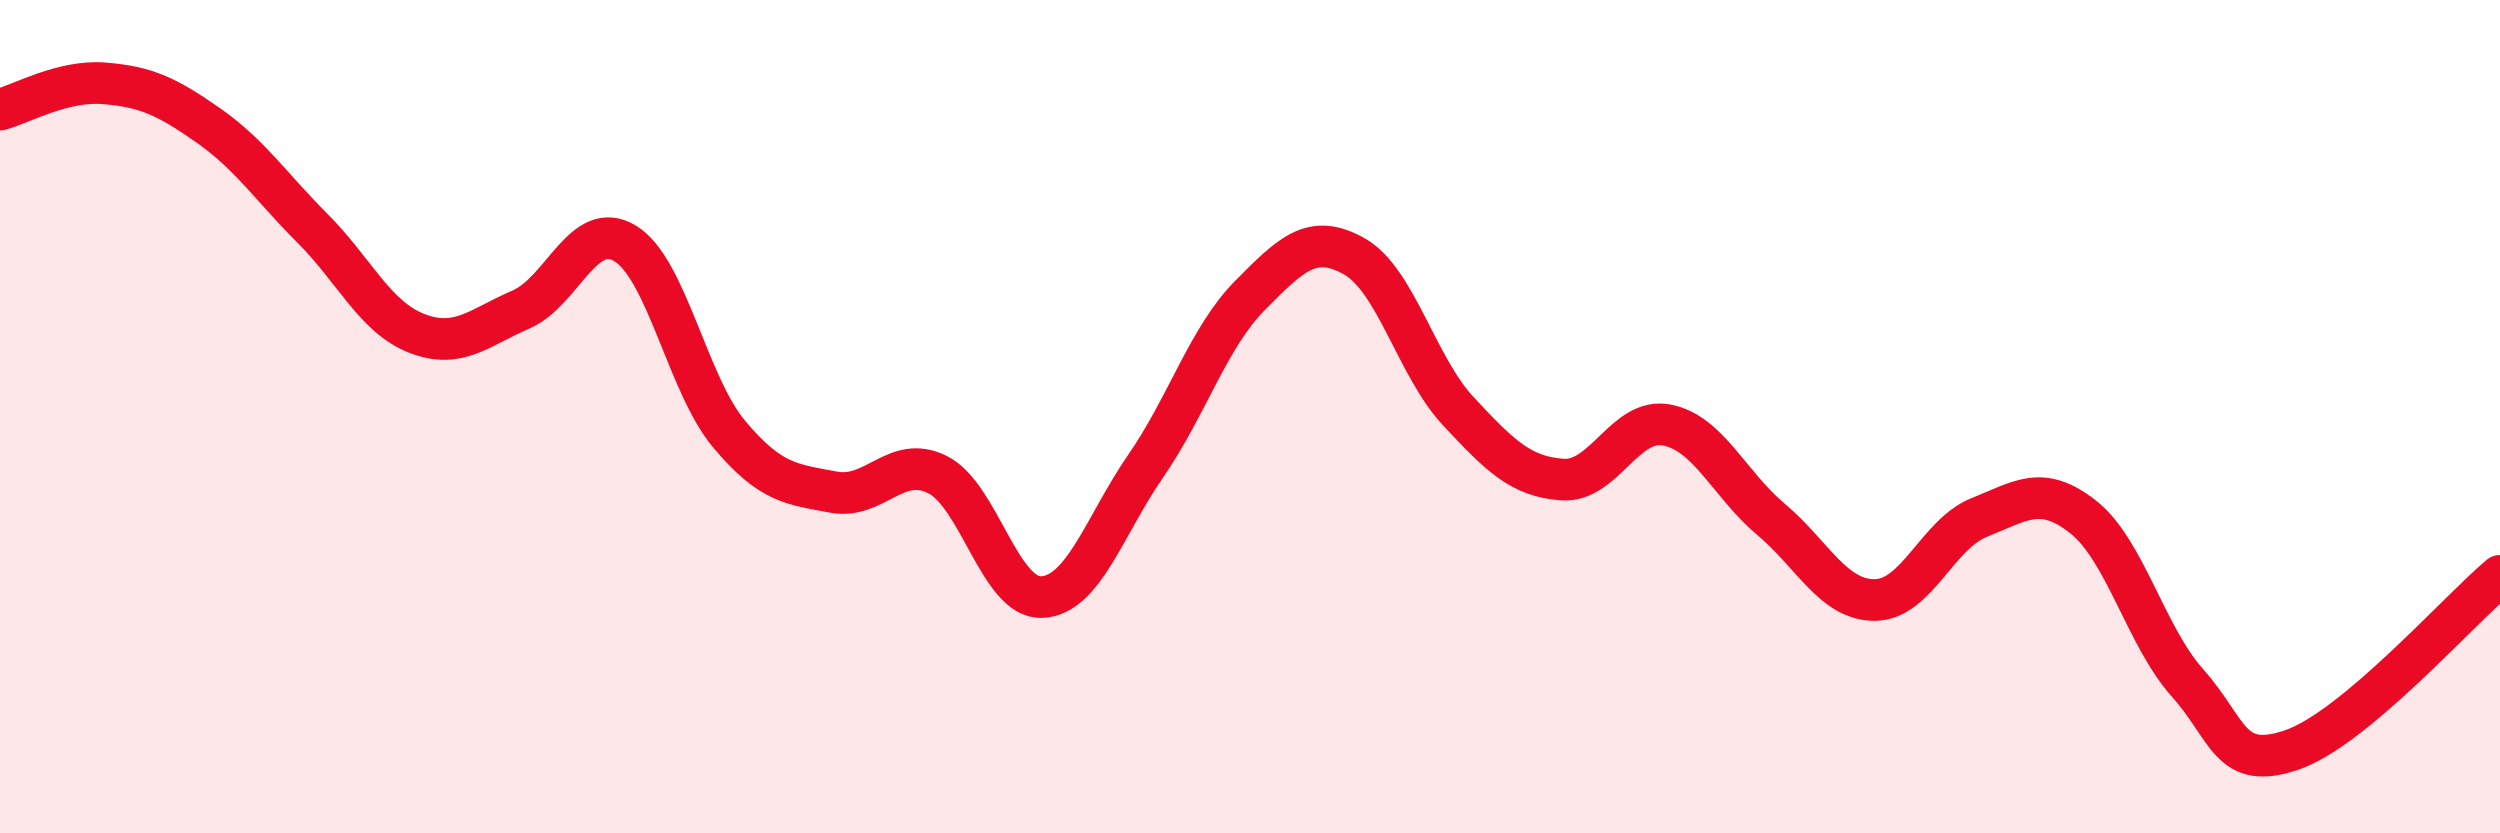 
    <svg width="60" height="20" viewBox="0 0 60 20" xmlns="http://www.w3.org/2000/svg">
      <path
        d="M 0,2.63 C 0.5,2.5 1.5,1.92 2.5,2 C 3.5,2.08 4,2.31 5,3.01 C 6,3.71 6.5,4.48 7.5,5.48 C 8.5,6.48 9,7.61 10,8 C 11,8.39 11.5,7.86 12.5,7.43 C 13.5,7 14,5.24 15,5.84 C 16,6.44 16.5,9.23 17.5,10.42 C 18.5,11.61 19,11.62 20,11.81 C 21,12 21.5,10.89 22.5,11.39 C 23.5,11.89 24,14.37 25,14.33 C 26,14.29 26.5,12.63 27.5,11.18 C 28.5,9.73 29,8.1 30,7.09 C 31,6.08 31.5,5.59 32.5,6.15 C 33.5,6.71 34,8.8 35,9.87 C 36,10.94 36.5,11.44 37.5,11.51 C 38.5,11.58 39,10.01 40,10.2 C 41,10.39 41.5,11.62 42.5,12.46 C 43.5,13.3 44,14.41 45,14.4 C 46,14.39 46.5,12.82 47.5,12.42 C 48.5,12.02 49,11.62 50,12.41 C 51,13.2 51.5,15.27 52.5,16.39 C 53.5,17.51 53.5,18.51 55,18 C 56.5,17.49 59,14.66 60,13.82L60 20L0 20Z"
        fill="#EB0A25"
        opacity="0.1"
        stroke-linecap="round"
        stroke-linejoin="round"
      />
      <path
        d="M 0,2.63 C 0.5,2.5 1.5,1.92 2.5,2 C 3.5,2.08 4,2.31 5,3.01 C 6,3.71 6.5,4.48 7.5,5.48 C 8.5,6.48 9,7.61 10,8 C 11,8.39 11.5,7.86 12.5,7.43 C 13.5,7 14,5.24 15,5.84 C 16,6.44 16.5,9.23 17.5,10.42 C 18.5,11.61 19,11.62 20,11.81 C 21,12 21.5,10.89 22.5,11.39 C 23.5,11.89 24,14.37 25,14.33 C 26,14.29 26.5,12.63 27.5,11.18 C 28.5,9.73 29,8.1 30,7.09 C 31,6.08 31.5,5.59 32.5,6.15 C 33.5,6.71 34,8.8 35,9.87 C 36,10.94 36.5,11.44 37.5,11.51 C 38.5,11.58 39,10.01 40,10.2 C 41,10.39 41.5,11.62 42.5,12.46 C 43.5,13.3 44,14.41 45,14.4 C 46,14.39 46.5,12.82 47.5,12.42 C 48.5,12.02 49,11.62 50,12.41 C 51,13.2 51.5,15.27 52.5,16.39 C 53.5,17.51 53.5,18.51 55,18 C 56.5,17.49 59,14.66 60,13.82"
        stroke="#EB0A25"
        stroke-width="1"
        fill="none"
        stroke-linecap="round"
        stroke-linejoin="round"
      />
    </svg>
  